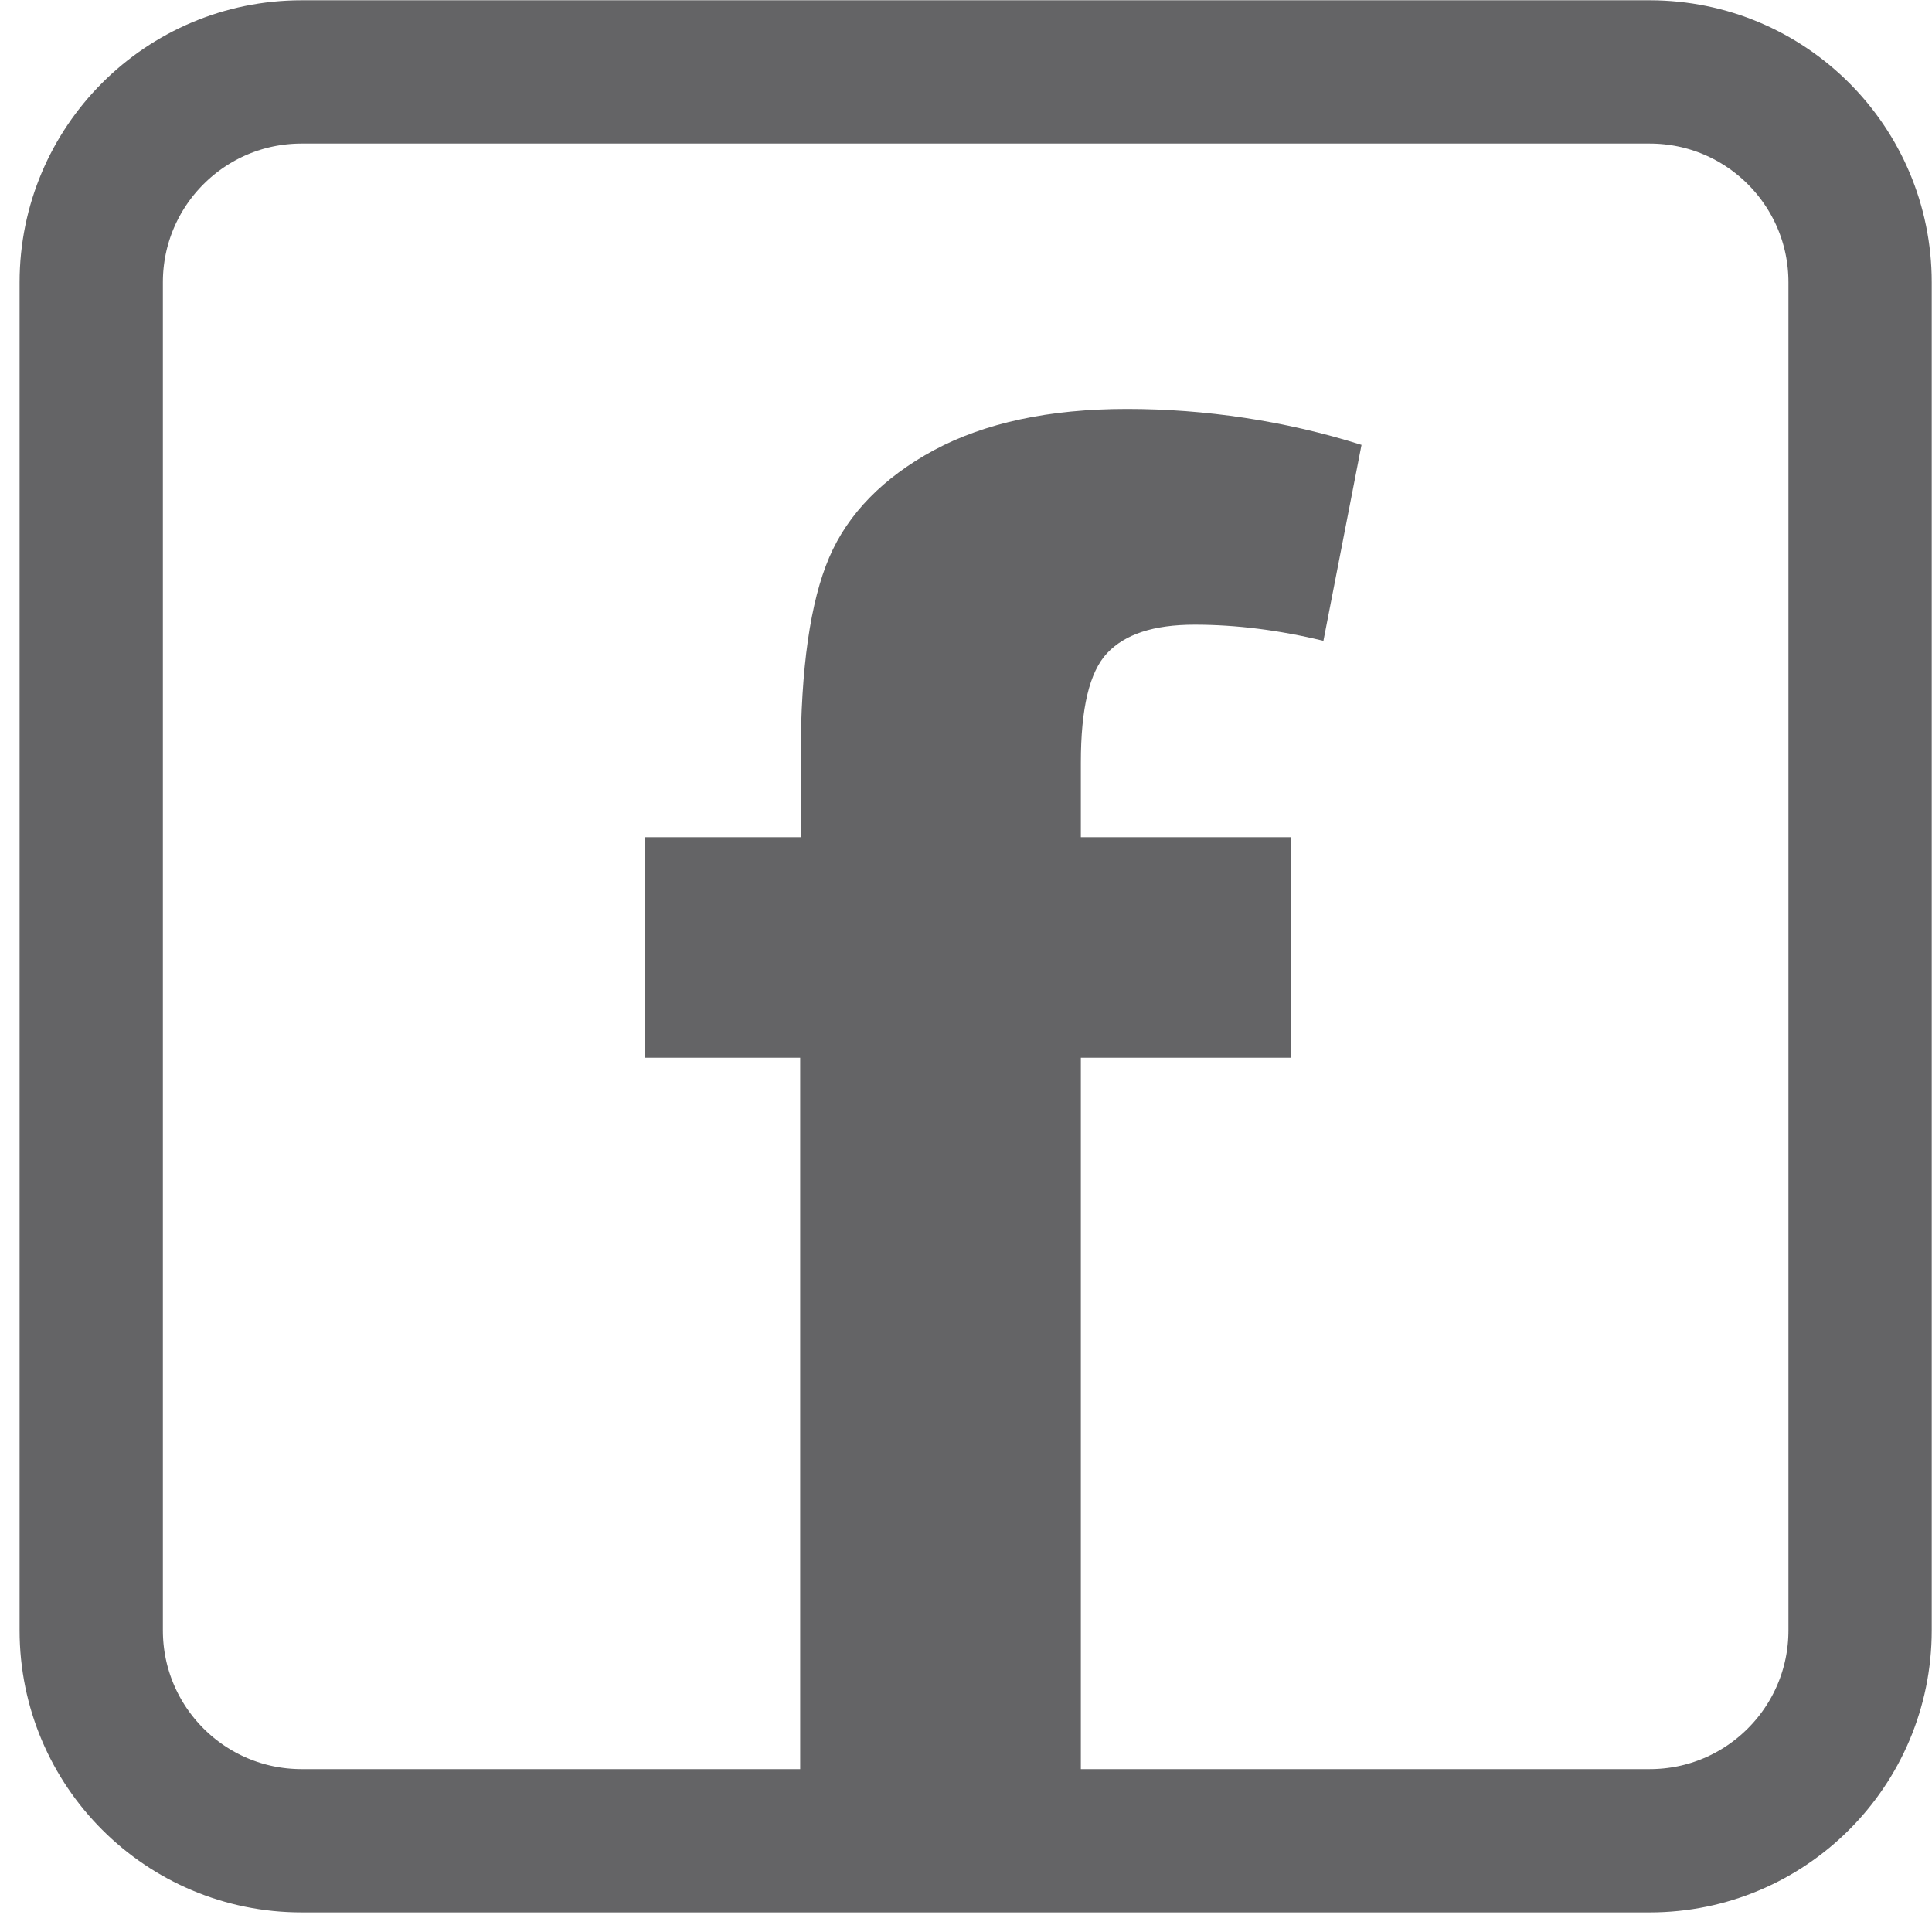 <svg width="36" height="36" viewBox="0 0 36 36" fill="none" xmlns="http://www.w3.org/2000/svg">
<path d="M30.74 1.34H5.62C3.455 1.34 1.7 3.095 1.7 5.26V30.38C1.7 32.545 3.455 34.3 5.62 34.3H30.74C32.905 34.3 34.66 32.545 34.66 30.38V5.26C34.66 3.095 32.905 1.34 30.74 1.34Z" stroke="#646466" stroke-width="2.67" stroke-linecap="round" stroke-linejoin="round"/>
<path d="M12.02 15.6H14.92V14.11C14.92 12.45 15.1 11.21 15.45 10.39C15.8 9.57 16.46 8.9 17.4 8.39C18.35 7.88 19.55 7.62 21 7.62C22.45 7.62 23.95 7.84 25.37 8.29L24.66 11.94C23.83 11.74 23.03 11.64 22.26 11.64C21.49 11.64 20.96 11.82 20.63 12.17C20.3 12.52 20.14 13.2 20.14 14.21V15.6H24.05V19.71H20.14V35.36H14.91V19.71H12.01V15.6H12.02Z" fill="#646466"/>
</svg>
